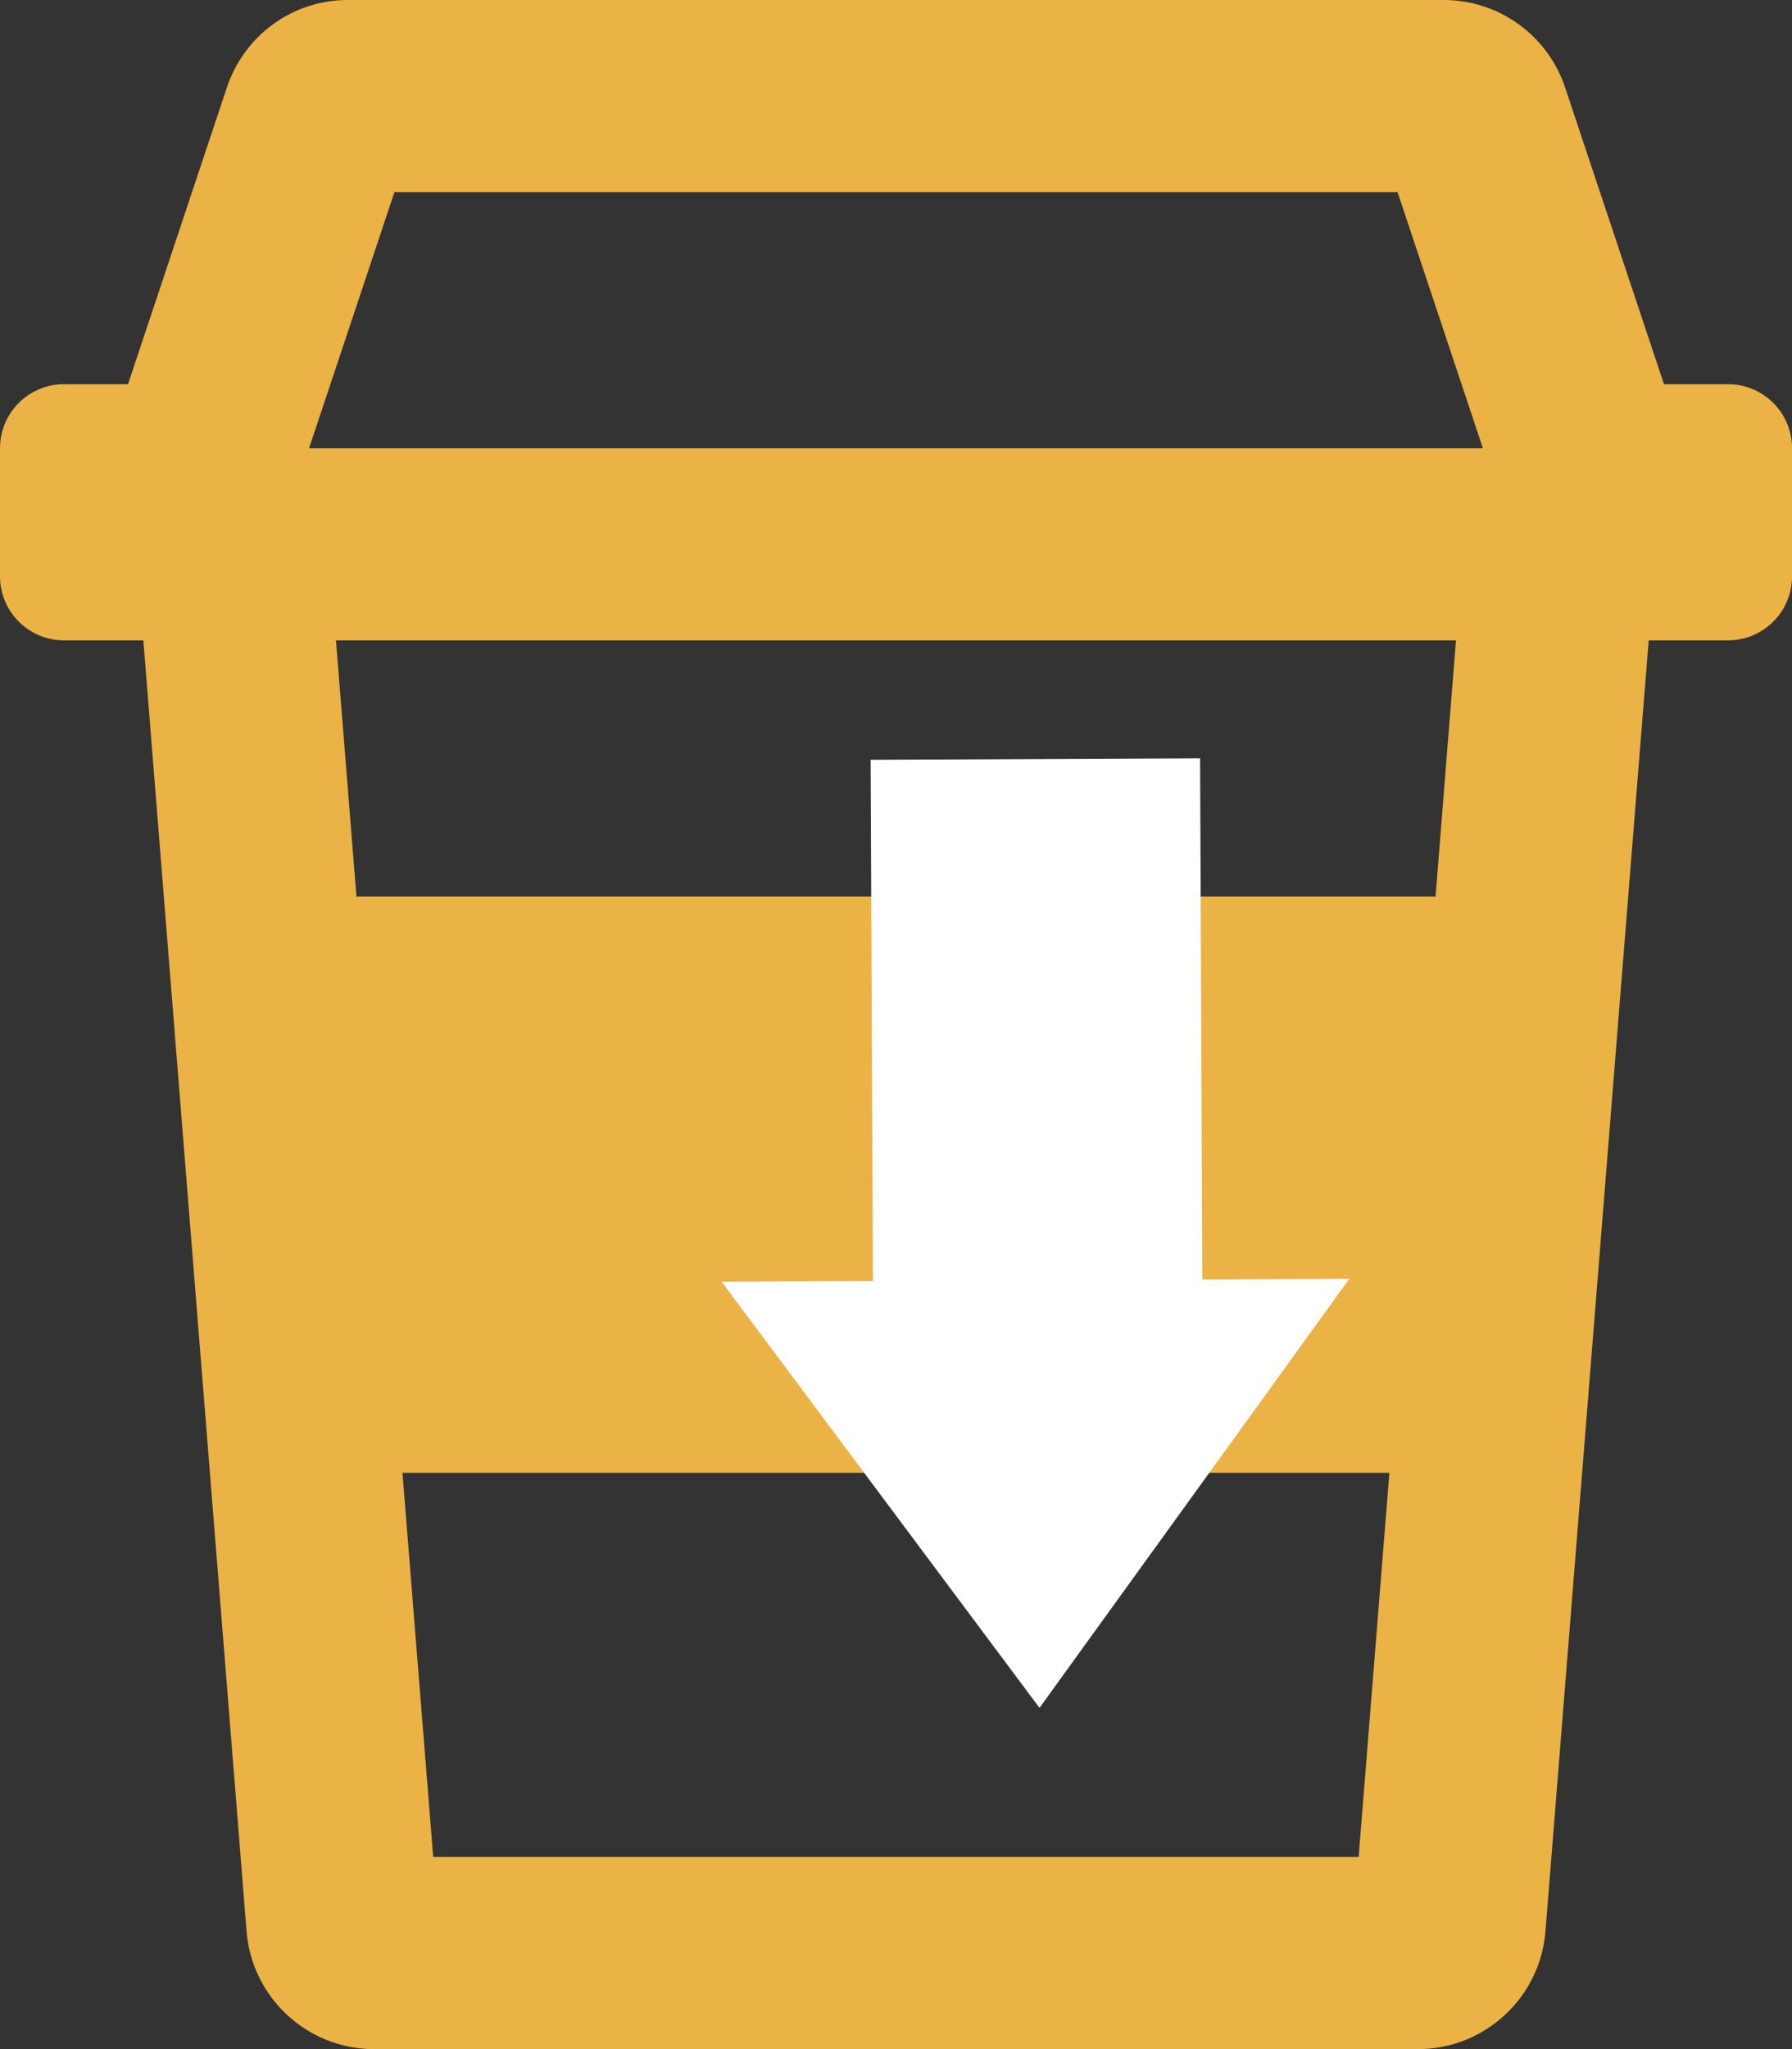 <?xml version="1.0" encoding="UTF-8"?><svg id="Ebene_2" xmlns="http://www.w3.org/2000/svg" viewBox="0 0 365.64 417.87"><rect x="0" y="0" width="365.64" height="417.87" fill="#333333" stroke="none"/><defs><style>.cls-1{fill:#ebb245;}.cls-2{fill:#fff;}</style></defs><g id="Illus"><path class="cls-1" d="m352.58,78.35h-13.06l-20.17-60.49c-3.55-10.67-13.53-17.86-24.77-17.86H70.96c-11.25,0-21.11,7.19-24.67,17.86l-20.17,60.49h-13.06c-7.21,0-13.06,5.84-13.06,13.06v26.12c0,7.21,5.84,13.06,13.06,13.06h16.19l21.06,263.25c1.09,13.57,12.42,24.04,26.04,24.04h212.95c13.61,0,24.95-10.46,26.04-24.04l21.06-263.25h16.19c7.21,0,13.06-5.84,13.06-13.06v-26.12c0-7.21-5.84-13.06-13.06-13.06ZM80.47,39.18h204.69l17.41,52.23H63.06l17.42-52.23Zm7.92,339.52l-6.27-78.35h201.37l-6.27,78.35H88.4Zm204.51-195.88H72.73l-4.18-52.23h228.53l-4.17,52.23Z"/><rect class="cls-2" x="177.91" y="154.8" width="67.22" height="119.91" transform="translate(423.97 428.58) rotate(179.75)"/><polygon class="cls-2" points="275.31 260.8 147.22 261.36 212.1 348.29 275.31 260.8"/></g></svg>